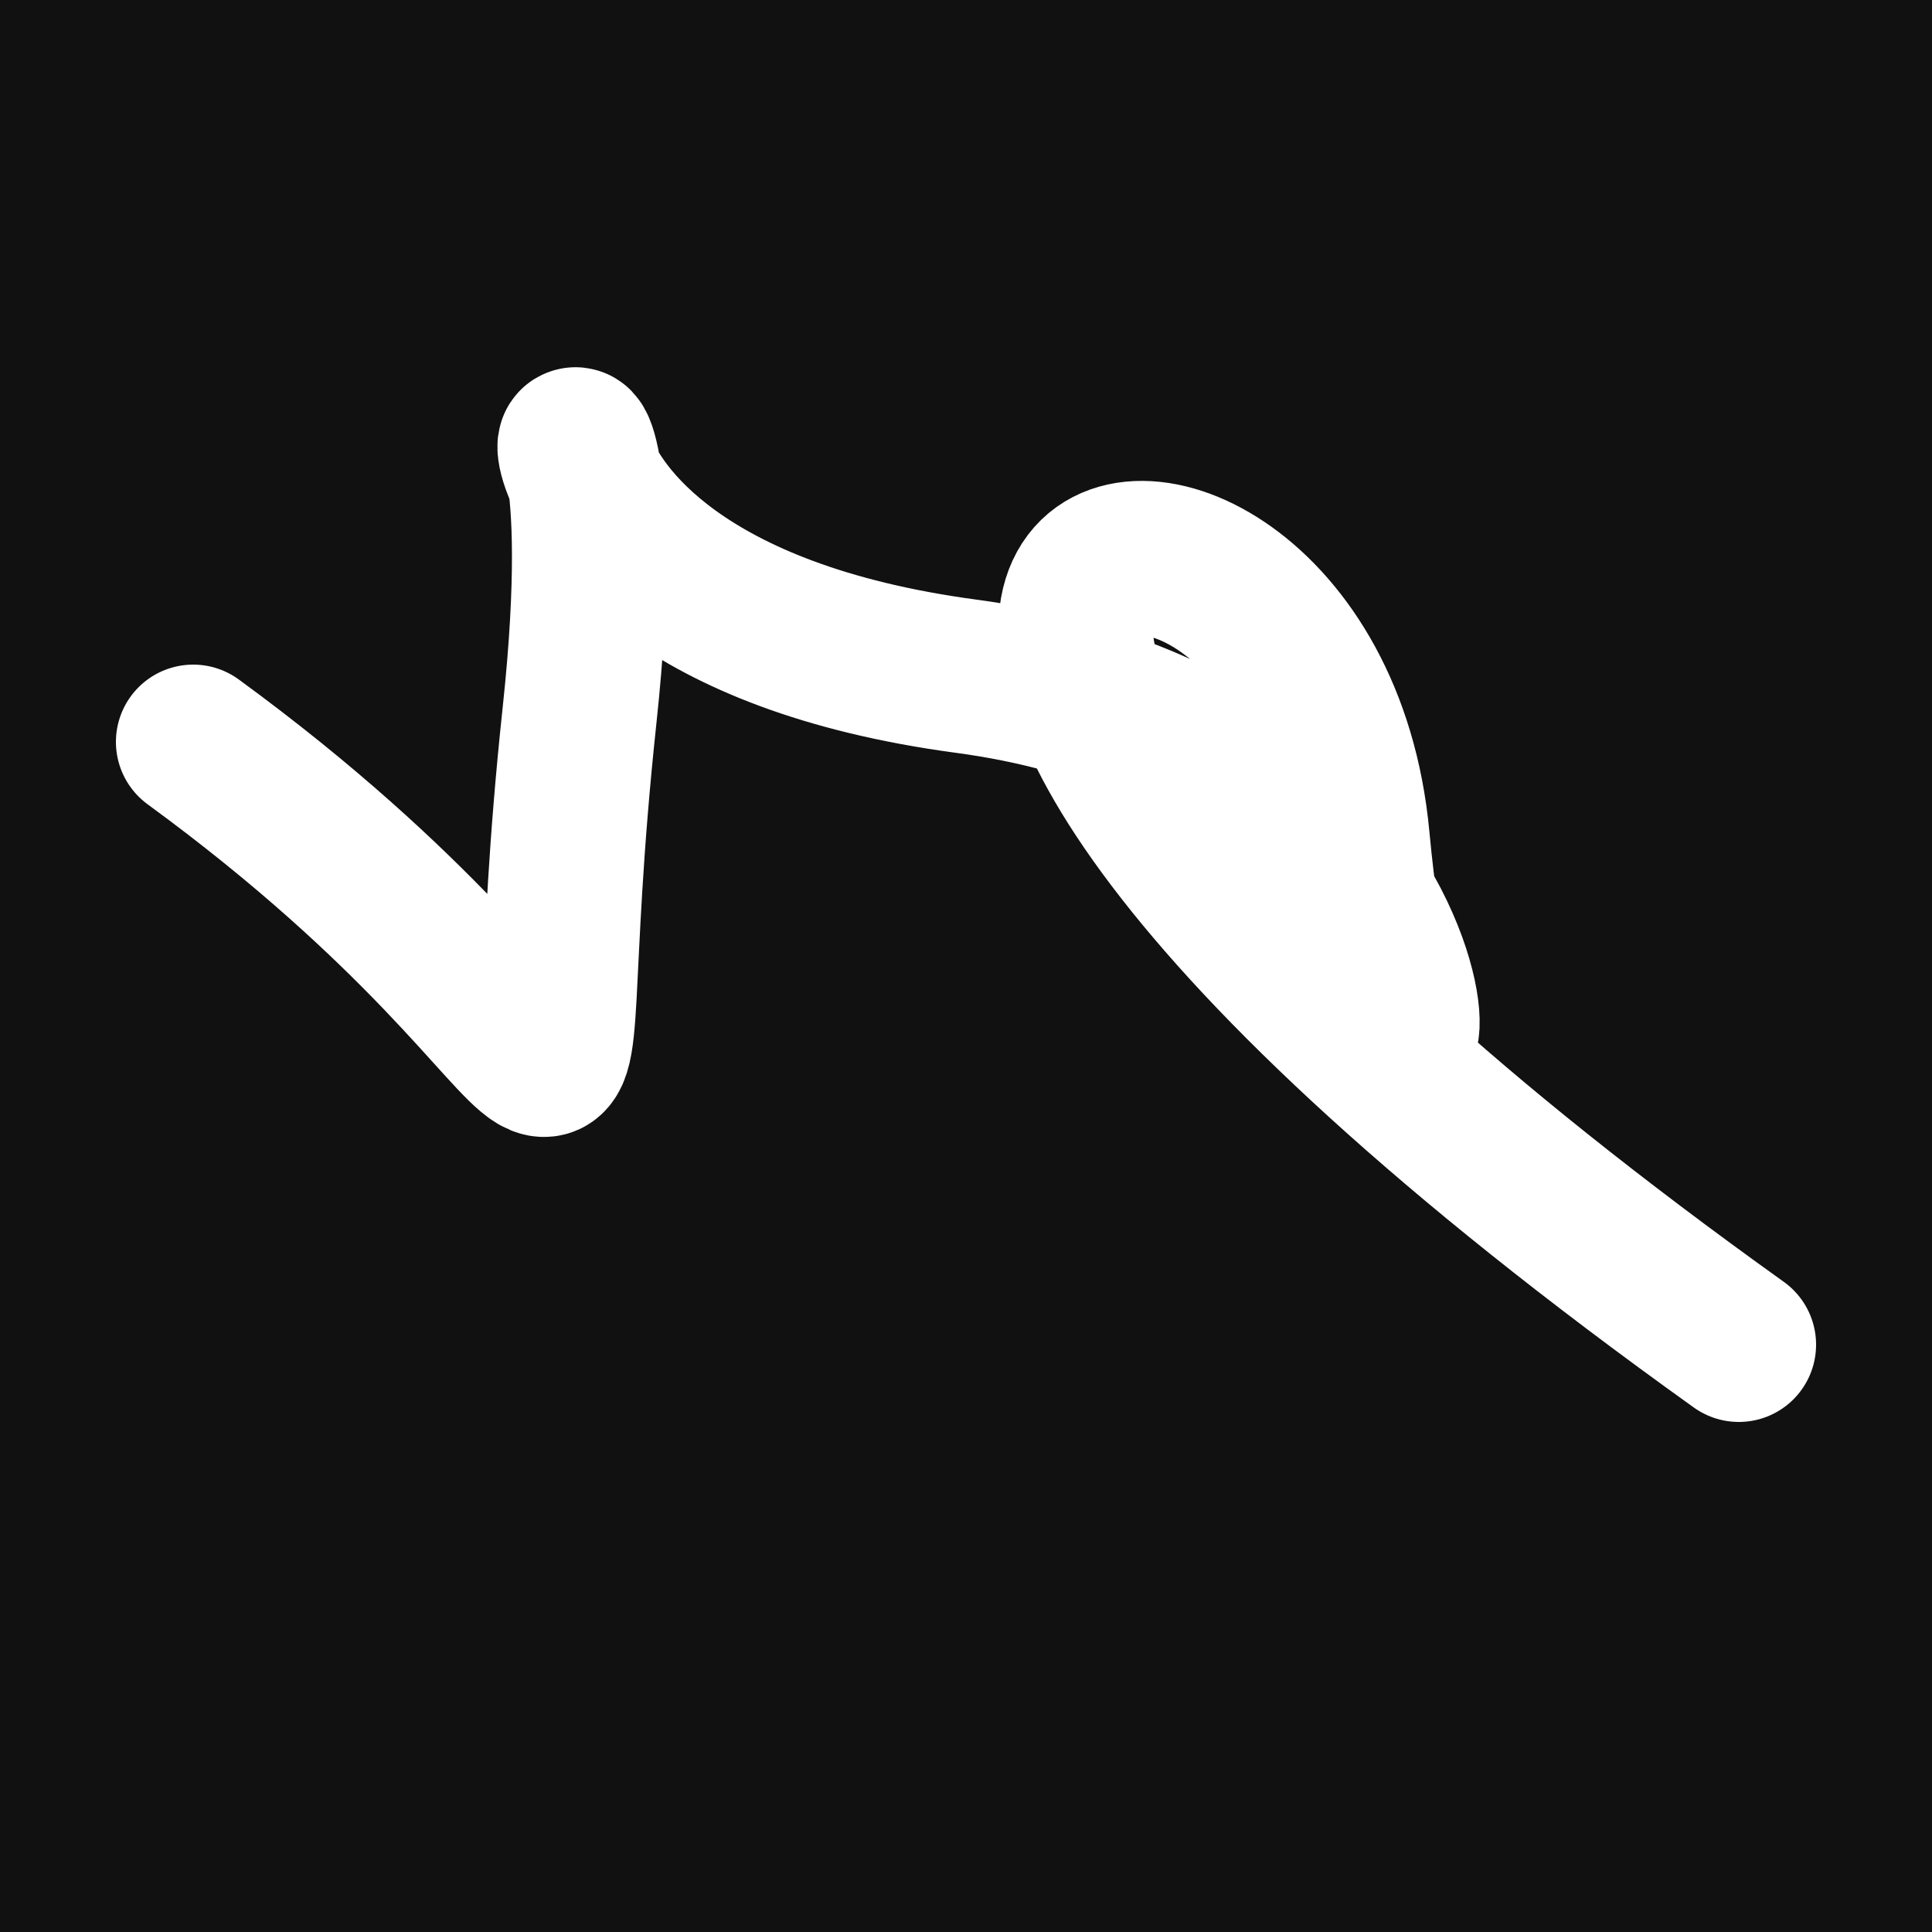 <svg xmlns="http://www.w3.org/2000/svg" version="1.2" viewBox="0 0 500 500"><rect x="0" y="0" width="500" height="500" fill="#111"><animate attributeName="fill" values="#000;#333;#000" dur="0.01s" repeatCount="indefinite"/></rect><path d="M 50,192 C 169,279 135,325 150,185 S 101,155 250,175 S 362,345 350,217 S 144,129 450,348" stroke="#fff" fill="none" stroke-width="40" stroke-linecap="round"><animate attributeName="stroke" values="#FF0000;#0000FF" dur="0.1s" repeatCount="indefinite" calcMode="discrete"/><animate attributeName="d" values="M 50,192 C 169,279 135,325 150,185 S 101,155 250,175 S 362,345 350,217 S 144,129 450,348;M 50,282 C 100,168 248,342 150,198 S 141,384 250,192 S 156,194 350,185 S 129,111 450,194;M 50,198 C 168,169 342,135 150,192 S 215,269 250,185 S 138,395 350,175 S 111,144 450,179;M 50,192 C 169,279 135,325 150,185 S 101,155 250,175 S 362,345 350,217 S 144,129 450,348;M 50,185 C 279,129 325,367 150,175 S 310,383 250,217 S 206,364 350,183 S 129,398 450,206;M 50,175 C 129,111 367,133 150,217 S 124,243 250,183 S 289,105 350,150 S 398,356 450,172;M 50,192 C 169,279 135,325 150,185 S 101,155 250,175 S 362,345 350,217 S 144,129 450,348" dur="0.95s" calcMode="discrete" repeatCount="indefinite"/><animate attributeName="stroke-width" values="10;50;10" dur="0.7s" repeatCount="indefinite" calcMode="discrete"/></path></svg>
